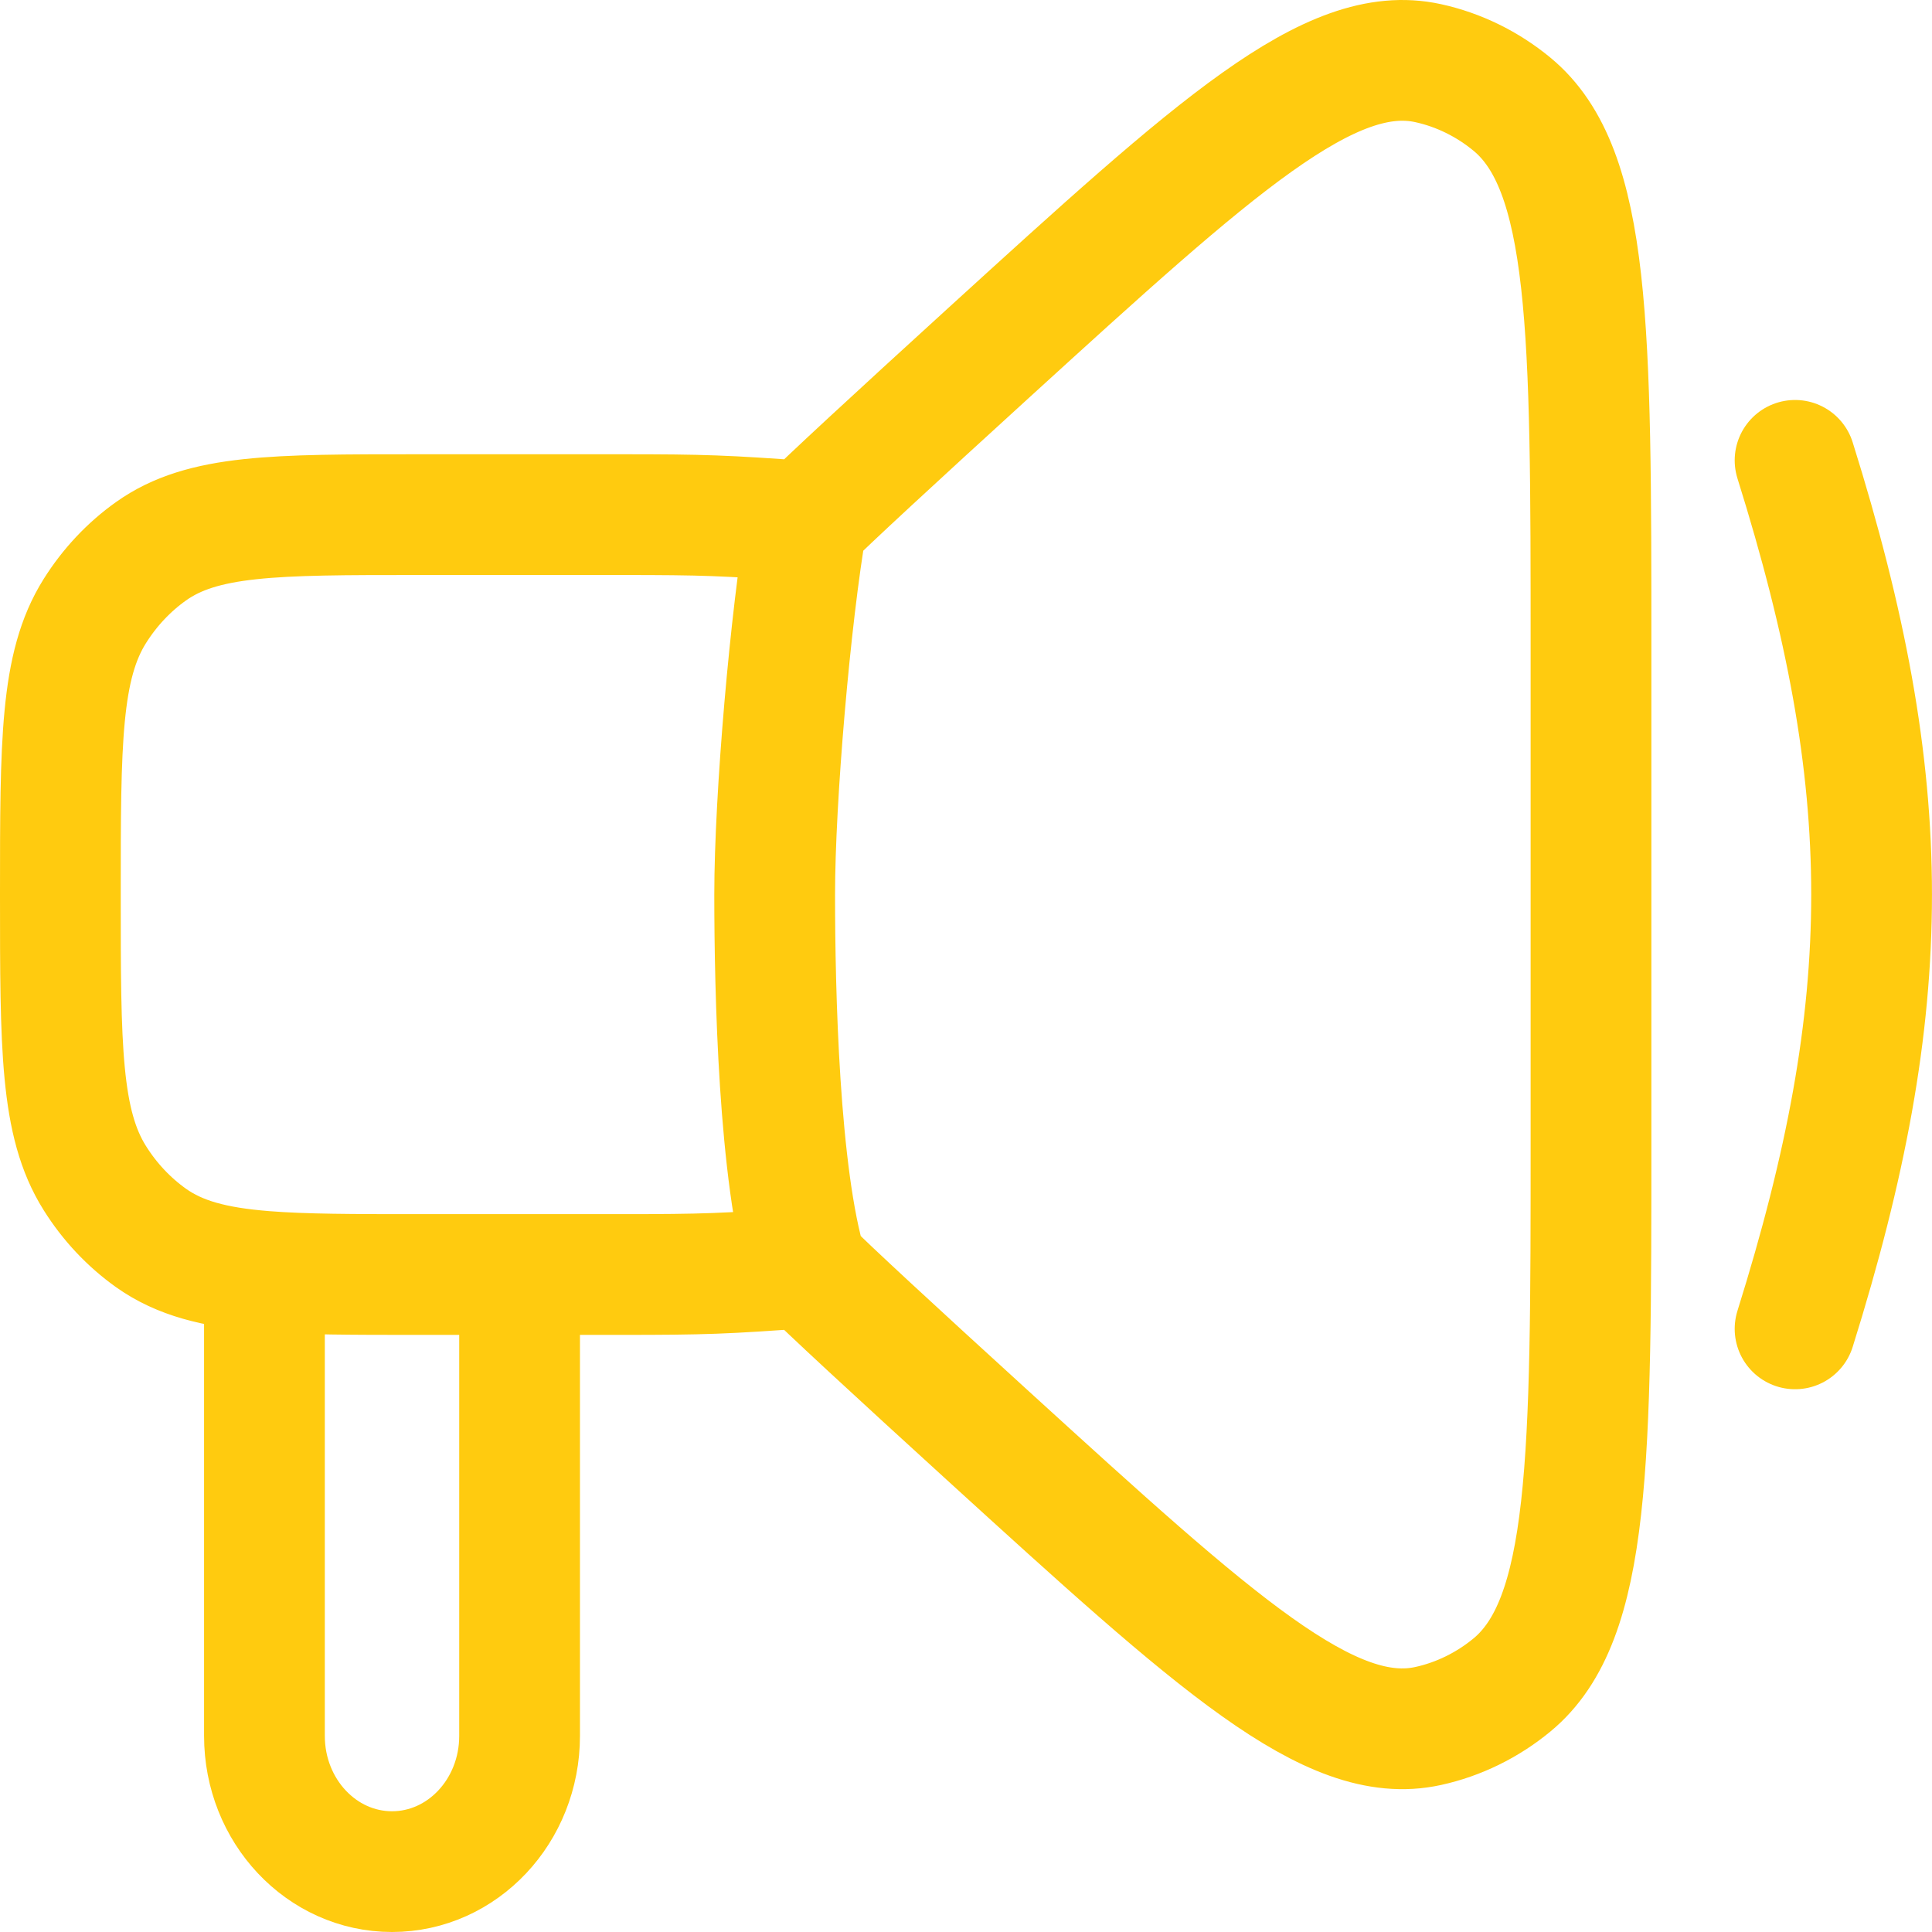 <svg width="32" height="32" viewBox="0 0 32 32" fill="none" xmlns="http://www.w3.org/2000/svg">
<path d="M13.364 8.637C13.091 10.21 12.831 13.218 12.831 14.817C12.831 16.416 12.9 19.476 13.364 20.997M13.364 8.637C13.67 8.323 14.843 7.241 16.368 5.851C20.144 2.41 22.031 0.69 23.654 1.046C24.158 1.156 24.636 1.39 25.042 1.725C26.352 2.805 26.352 5.459 26.352 10.767V18.867C26.352 24.175 26.352 26.829 25.042 27.909C24.636 28.244 24.158 28.478 23.654 28.588C22.031 28.945 20.144 27.224 16.368 23.784C14.843 22.394 13.67 21.312 13.364 20.997M13.364 8.637C12.009 8.537 11.654 8.524 10.296 8.524H6.915C4.542 8.524 3.355 8.524 2.502 9.13C2.133 9.392 1.816 9.73 1.57 10.122C1 11.029 1 12.292 1 14.817C1 17.343 1 18.605 1.57 19.512C1.816 19.905 2.133 20.242 2.502 20.505C2.976 20.841 3.553 20.991 4.38 21.057M13.364 20.997C12.009 21.097 11.654 21.11 10.296 21.11L8.606 21.11M4.38 21.057C5.041 21.11 5.861 21.11 6.915 21.11L8.606 21.11M4.38 21.057V28.752C4.38 29.994 5.326 31 6.493 31C7.66 31 8.606 29.994 8.606 28.752V21.11M29.732 7.625C31.422 13.019 31.422 16.615 29.732 22.01" stroke="#FFCB0F" stroke-width="2" stroke-linecap="round" stroke-linejoin="round"/>
</svg>
